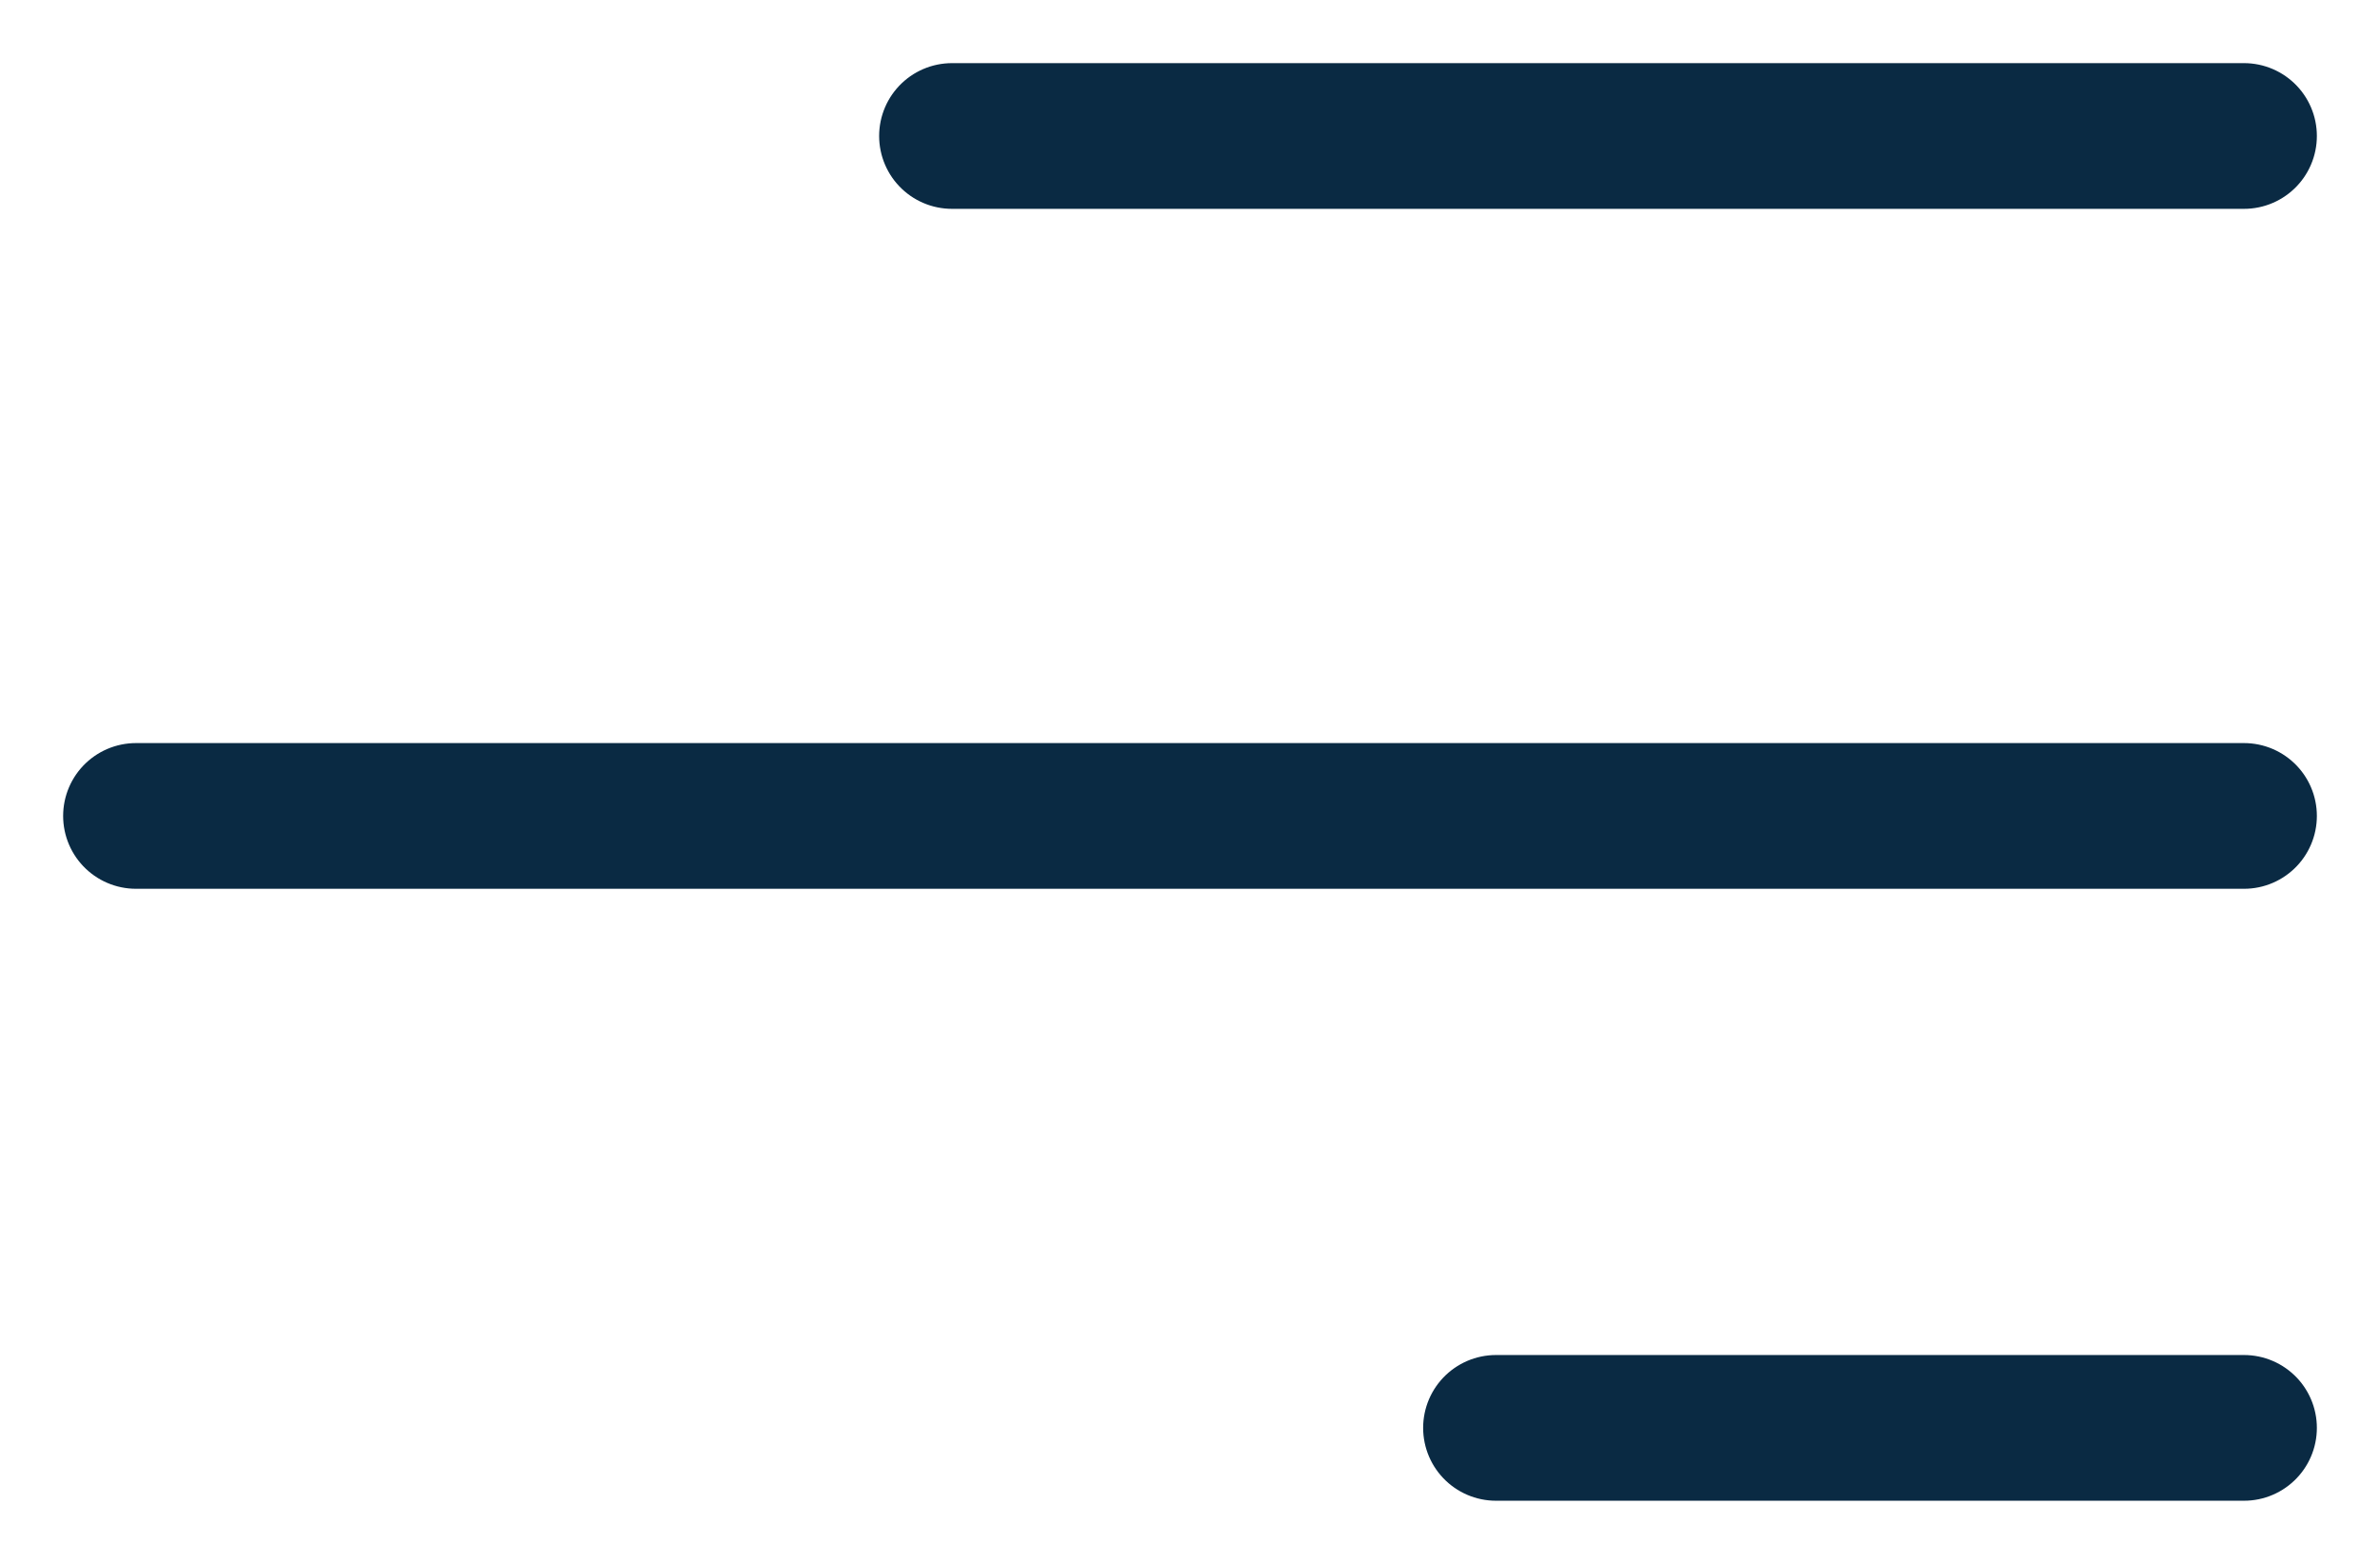 <svg width="35" height="23" viewBox="0 0 35 23" fill="none" xmlns="http://www.w3.org/2000/svg">
<path d="M33 21H22" stroke="#0A2A43" stroke-width="2.143" stroke-linecap="round" stroke-linejoin="round"/>
<path d="M33 12L2 12" stroke="#0A2A43" stroke-width="2.143" stroke-linecap="round" stroke-linejoin="round"/>
<path d="M33 2L14 2" stroke="#0A2A43" stroke-width="2.143" stroke-linecap="round" stroke-linejoin="round"/>
</svg>
